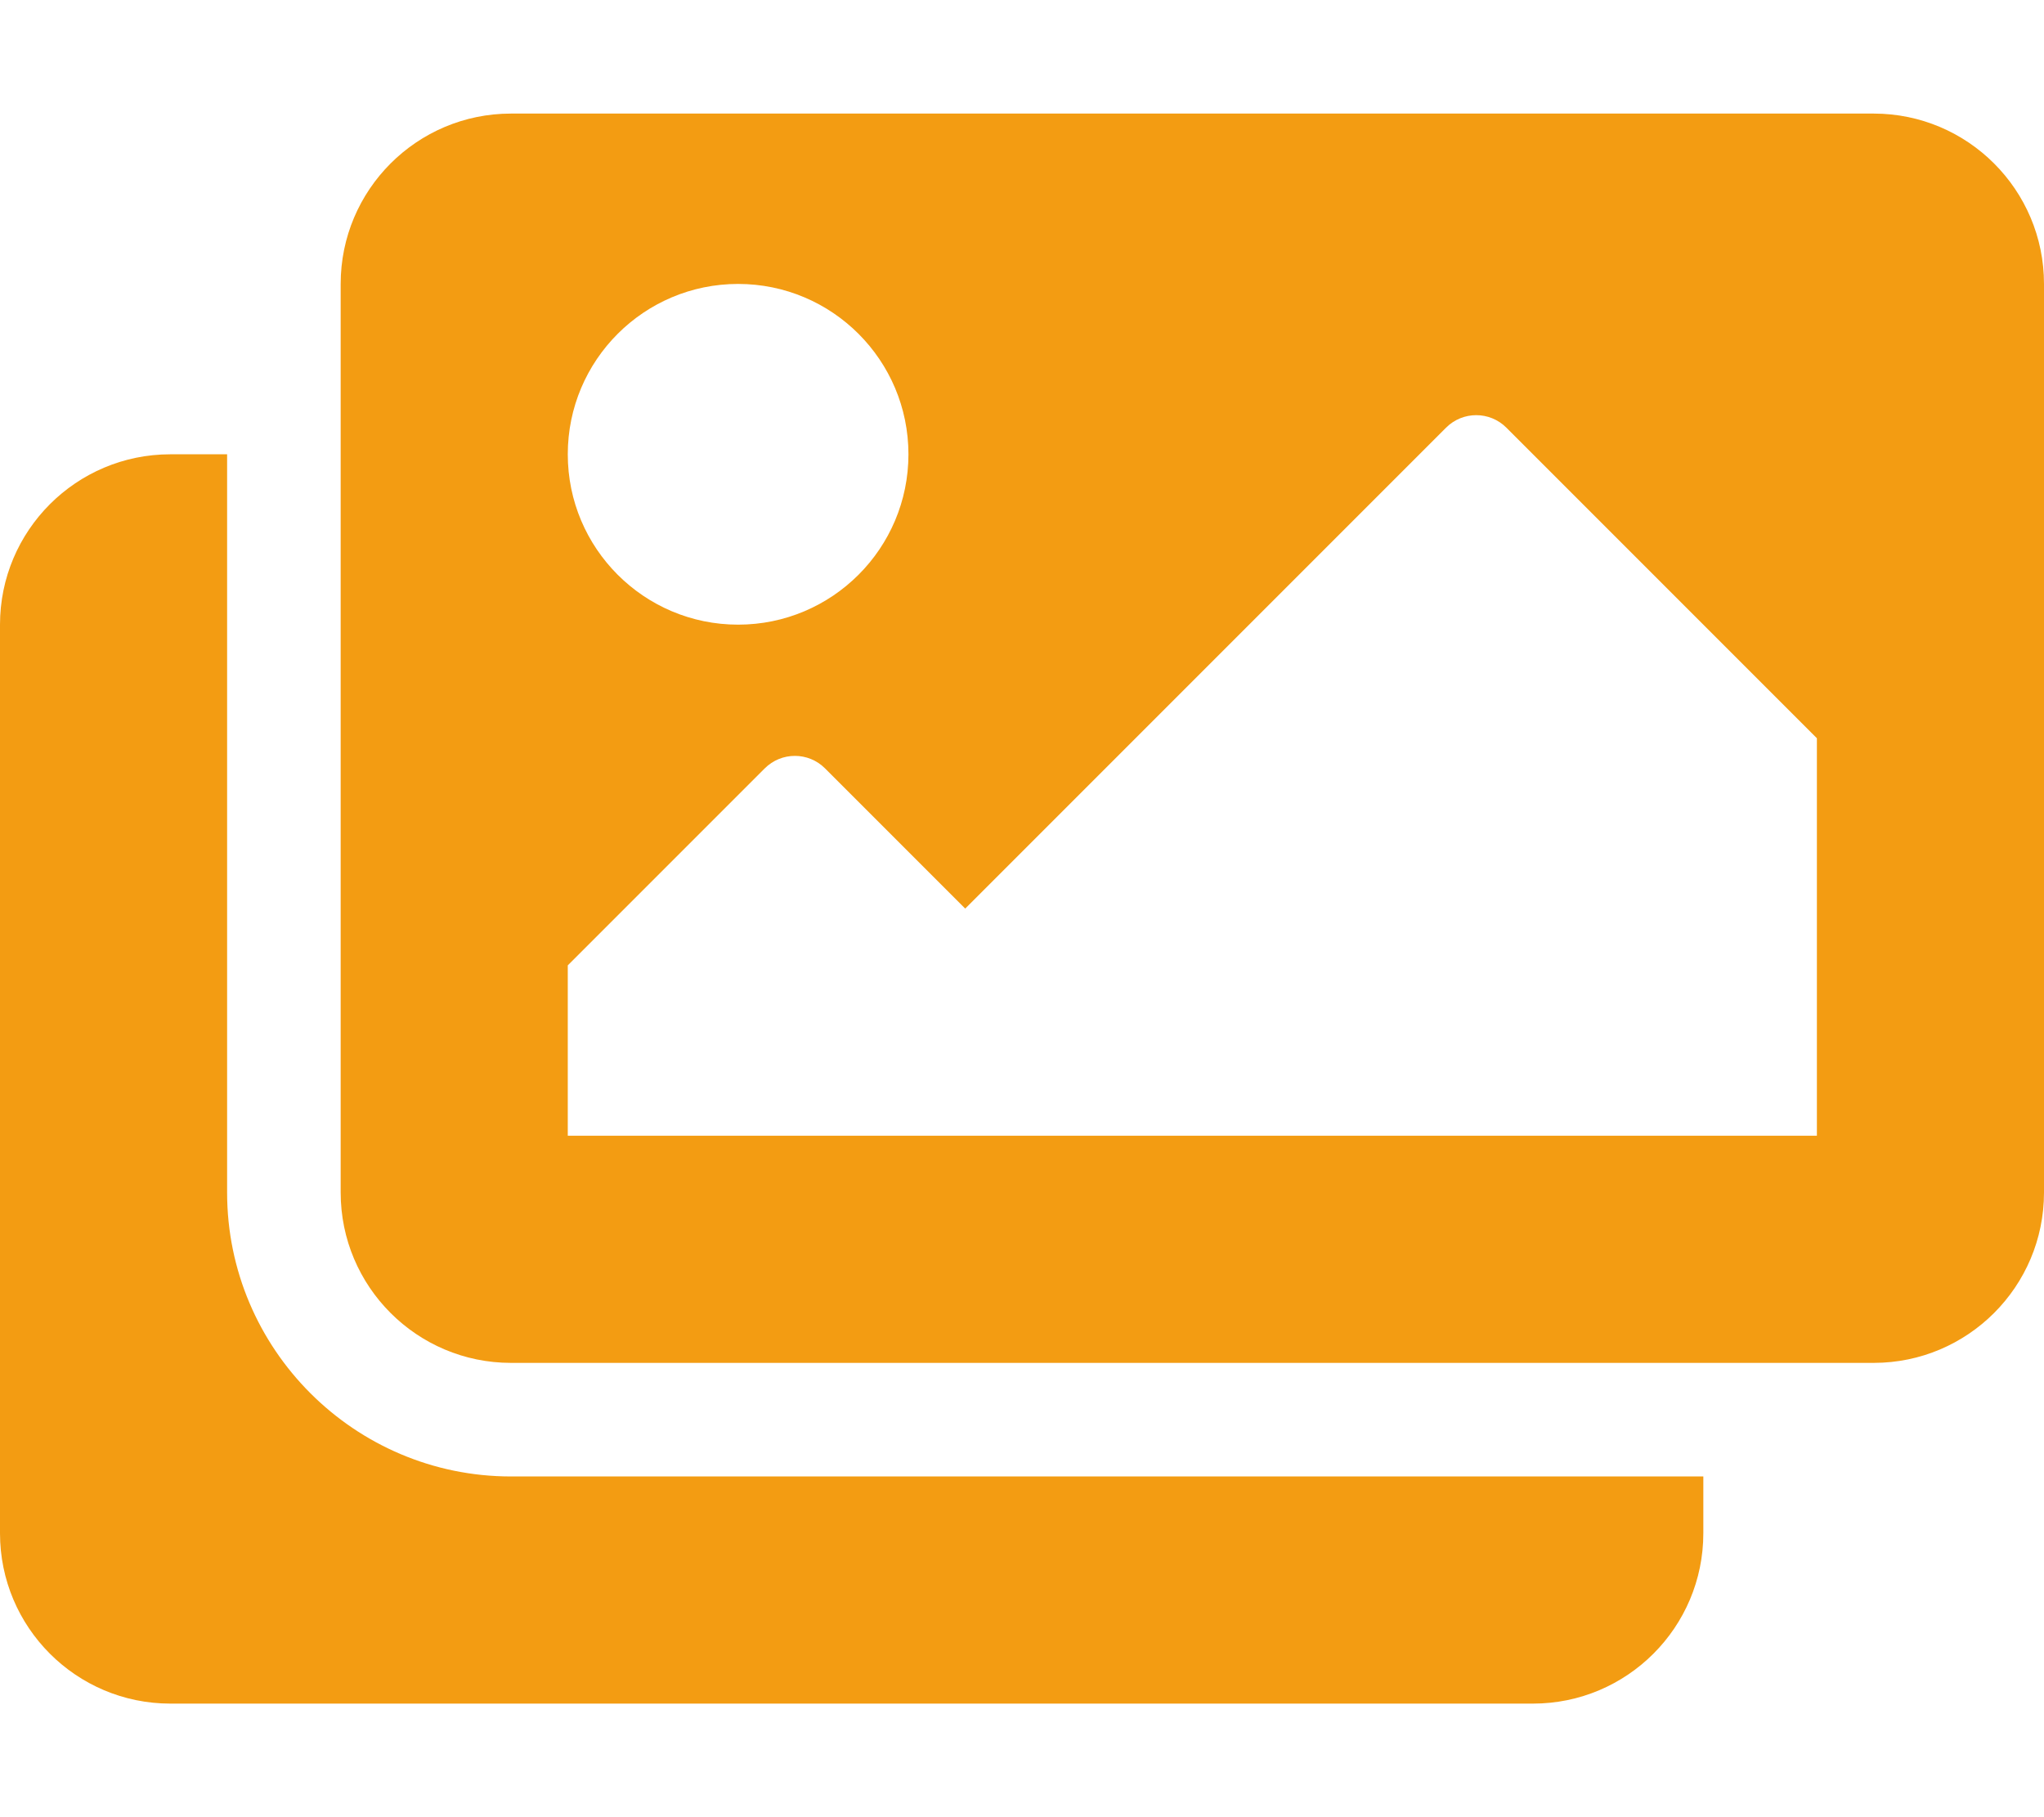<?xml version="1.0" encoding="utf-8"?>
<!-- Generator: Adobe Illustrator 23.1.1, SVG Export Plug-In . SVG Version: 6.00 Build 0)  -->
<svg version="1.1" id="Layer_1" focusable="false" xmlns="http://www.w3.org/2000/svg" xmlns:xlink="http://www.w3.org/1999/xlink"
	 x="0px" y="0px" viewBox="0 0 576 512" style="enable-background:new 0 0 576 512;" xml:space="preserve">
<style type="text/css">
	.st0{fill:#F39C12;}
</style>
<path class="st0" d="M480,416v16c0,26.5-21.5,48-48,48H48c-26.5,0-48-21.5-48-48V176c0-26.5,21.5-48,48-48h16v208
	c0,44.1,35.9,80,80,80H480z M576,336V80c0-26.5-21.5-48-48-48H144c-26.5,0-48,21.5-48,48v256c0,26.5,21.5,48,48,48h384
	C554.5,384,576,362.5,576,336z M256,128c0,26.5-21.5,48-48,48s-48-21.5-48-48s21.5-48,48-48S256,101.5,256,128z M160,272l55.5-55.5
	c4.7-4.7,12.3-4.7,17,0L272,256l135.5-135.5c4.7-4.7,12.3-4.7,17,0L512,208v112H160V272z"/>
</svg>
